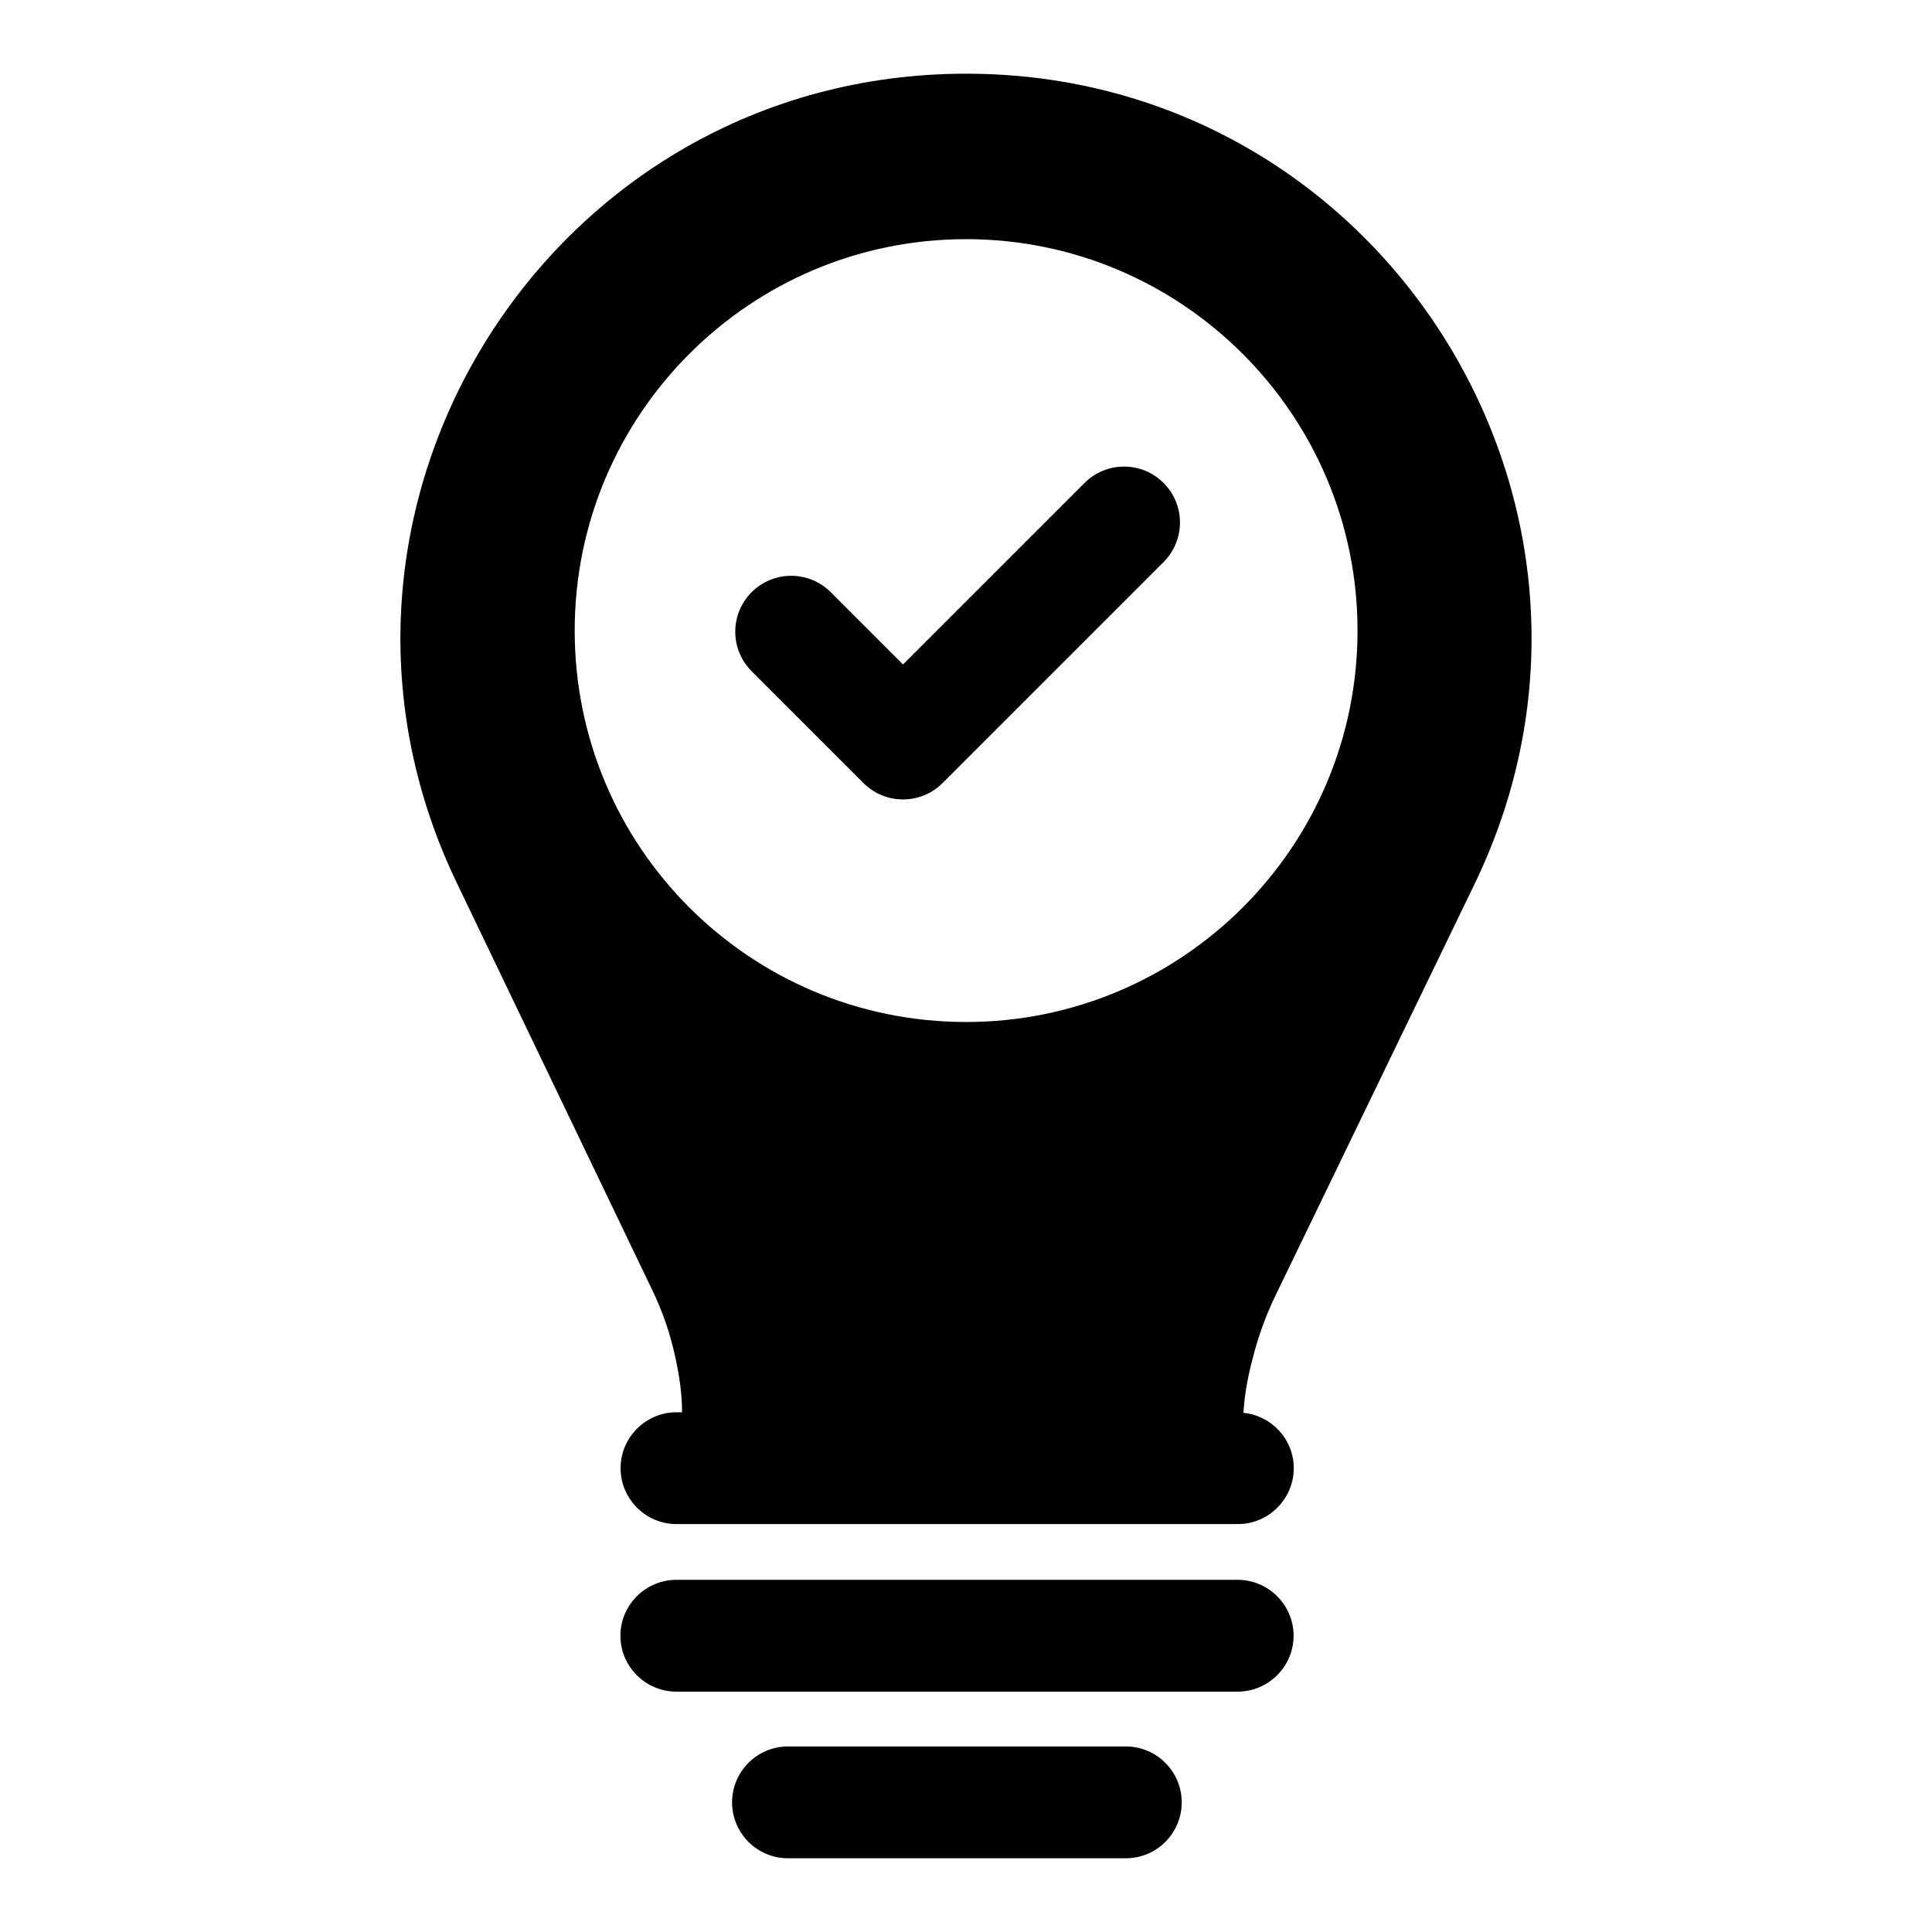 <?xml version="1.0" encoding="UTF-8"?>
<!-- Uploaded to: SVG Repo, www.svgrepo.com, Generator: SVG Repo Mixer Tools -->
<svg fill="#000000" width="800px" height="800px" version="1.1" viewBox="144 144 512 512" xmlns="http://www.w3.org/2000/svg">
 <g>
  <path d="m400.03 163.53c-110.25 0-182.7 115.14-134.99 214.41l51.715 107.73c2.816 5.777 4.891 11.855 6.223 18.078 1.039 4.742 1.777 9.633 1.777 14.52h-1.48c-8.148 0-14.816 6.668-14.816 14.816 0 8.152 6.668 14.816 14.816 14.816h148.77c8.148 0 14.816-6.668 14.816-14.816 0-7.703-5.926-13.93-13.336-14.668 0.297-4.891 1.188-9.781 2.519-14.668 1.336-5.336 3.262-10.668 5.629-15.707l53.047-109.65c48.164-99.426-24.297-214.86-134.69-214.86zm0 251.31c-57.344 0-103.73-46.379-103.73-103.73 0-57.195 46.379-103.73 103.73-103.73 57.199 0 103.73 46.527 103.73 103.73 0 57.348-46.527 103.73-103.73 103.73z"/>
  <path d="m472 562.67h-148.77c-8.148 0-14.816 6.668-14.816 14.816 0 8.152 6.668 14.816 14.816 14.816h148.77c8.148 0 14.816-6.668 14.816-14.816 0-8.148-6.668-14.816-14.816-14.816z"/>
  <path d="m442.35 606.83h-89.523c-8.184 0-14.816 6.633-14.816 14.816 0 8.184 6.633 14.816 14.816 14.816h89.523c8.184 0 14.816-6.633 14.816-14.816 0.004-8.18-6.633-14.816-14.816-14.816z"/>
  <path d="m431.41 271.99-48.102 48.102-19.16-19.16c-5.789-5.789-15.164-5.789-20.953 0-5.789 5.789-5.789 15.164 0 20.953l29.637 29.637c2.894 2.894 6.684 4.34 10.477 4.34 3.793 0 7.582-1.445 10.477-4.34l58.578-58.578c5.789-5.789 5.789-15.164 0-20.953-5.785-5.789-15.164-5.789-20.953 0z"/>
 </g>
</svg>